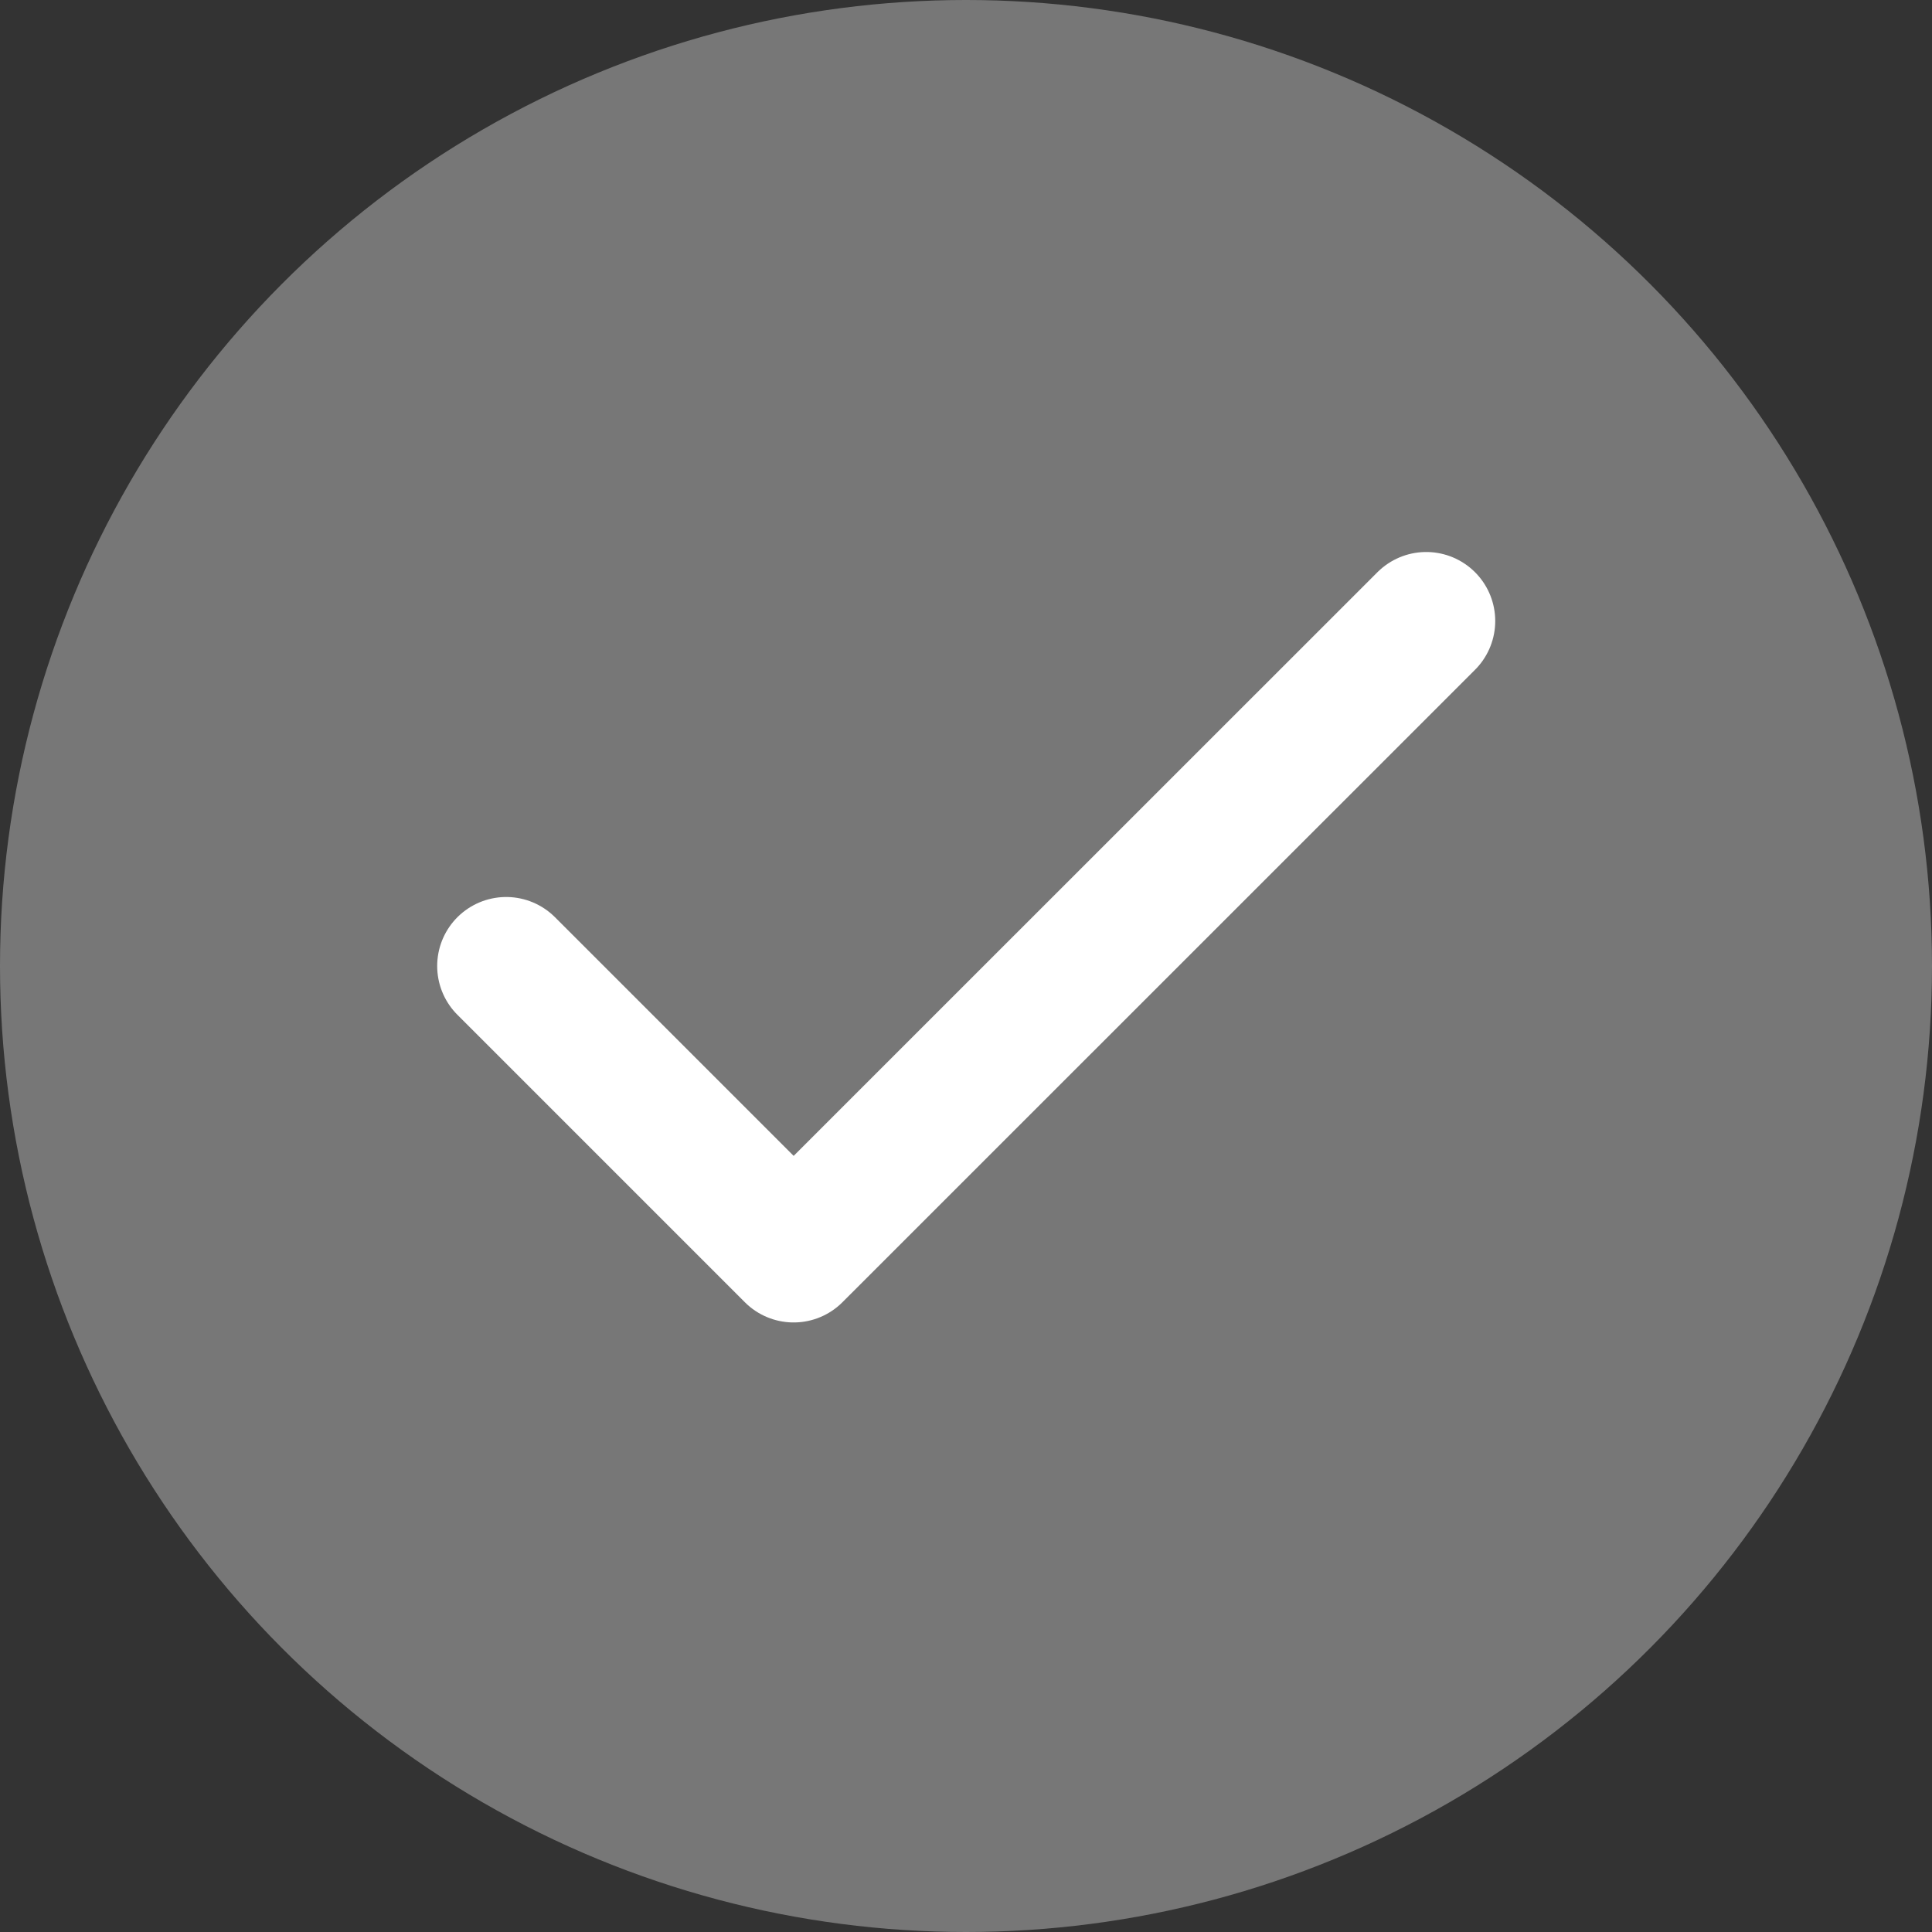 <svg width="14" height="14" viewBox="0 0 14 14" fill="none" xmlns="http://www.w3.org/2000/svg">
<rect x="0" y="0" width="14" height="14" fill="#333333" stroke="none"/>
<circle cx="7" cy="7" r="7" fill="#777777"/>
<path d="M10.335 4.5L5.751 9.083L3.668 7" stroke="white" stroke-linecap="round" stroke-linejoin="round"/>
</svg>
